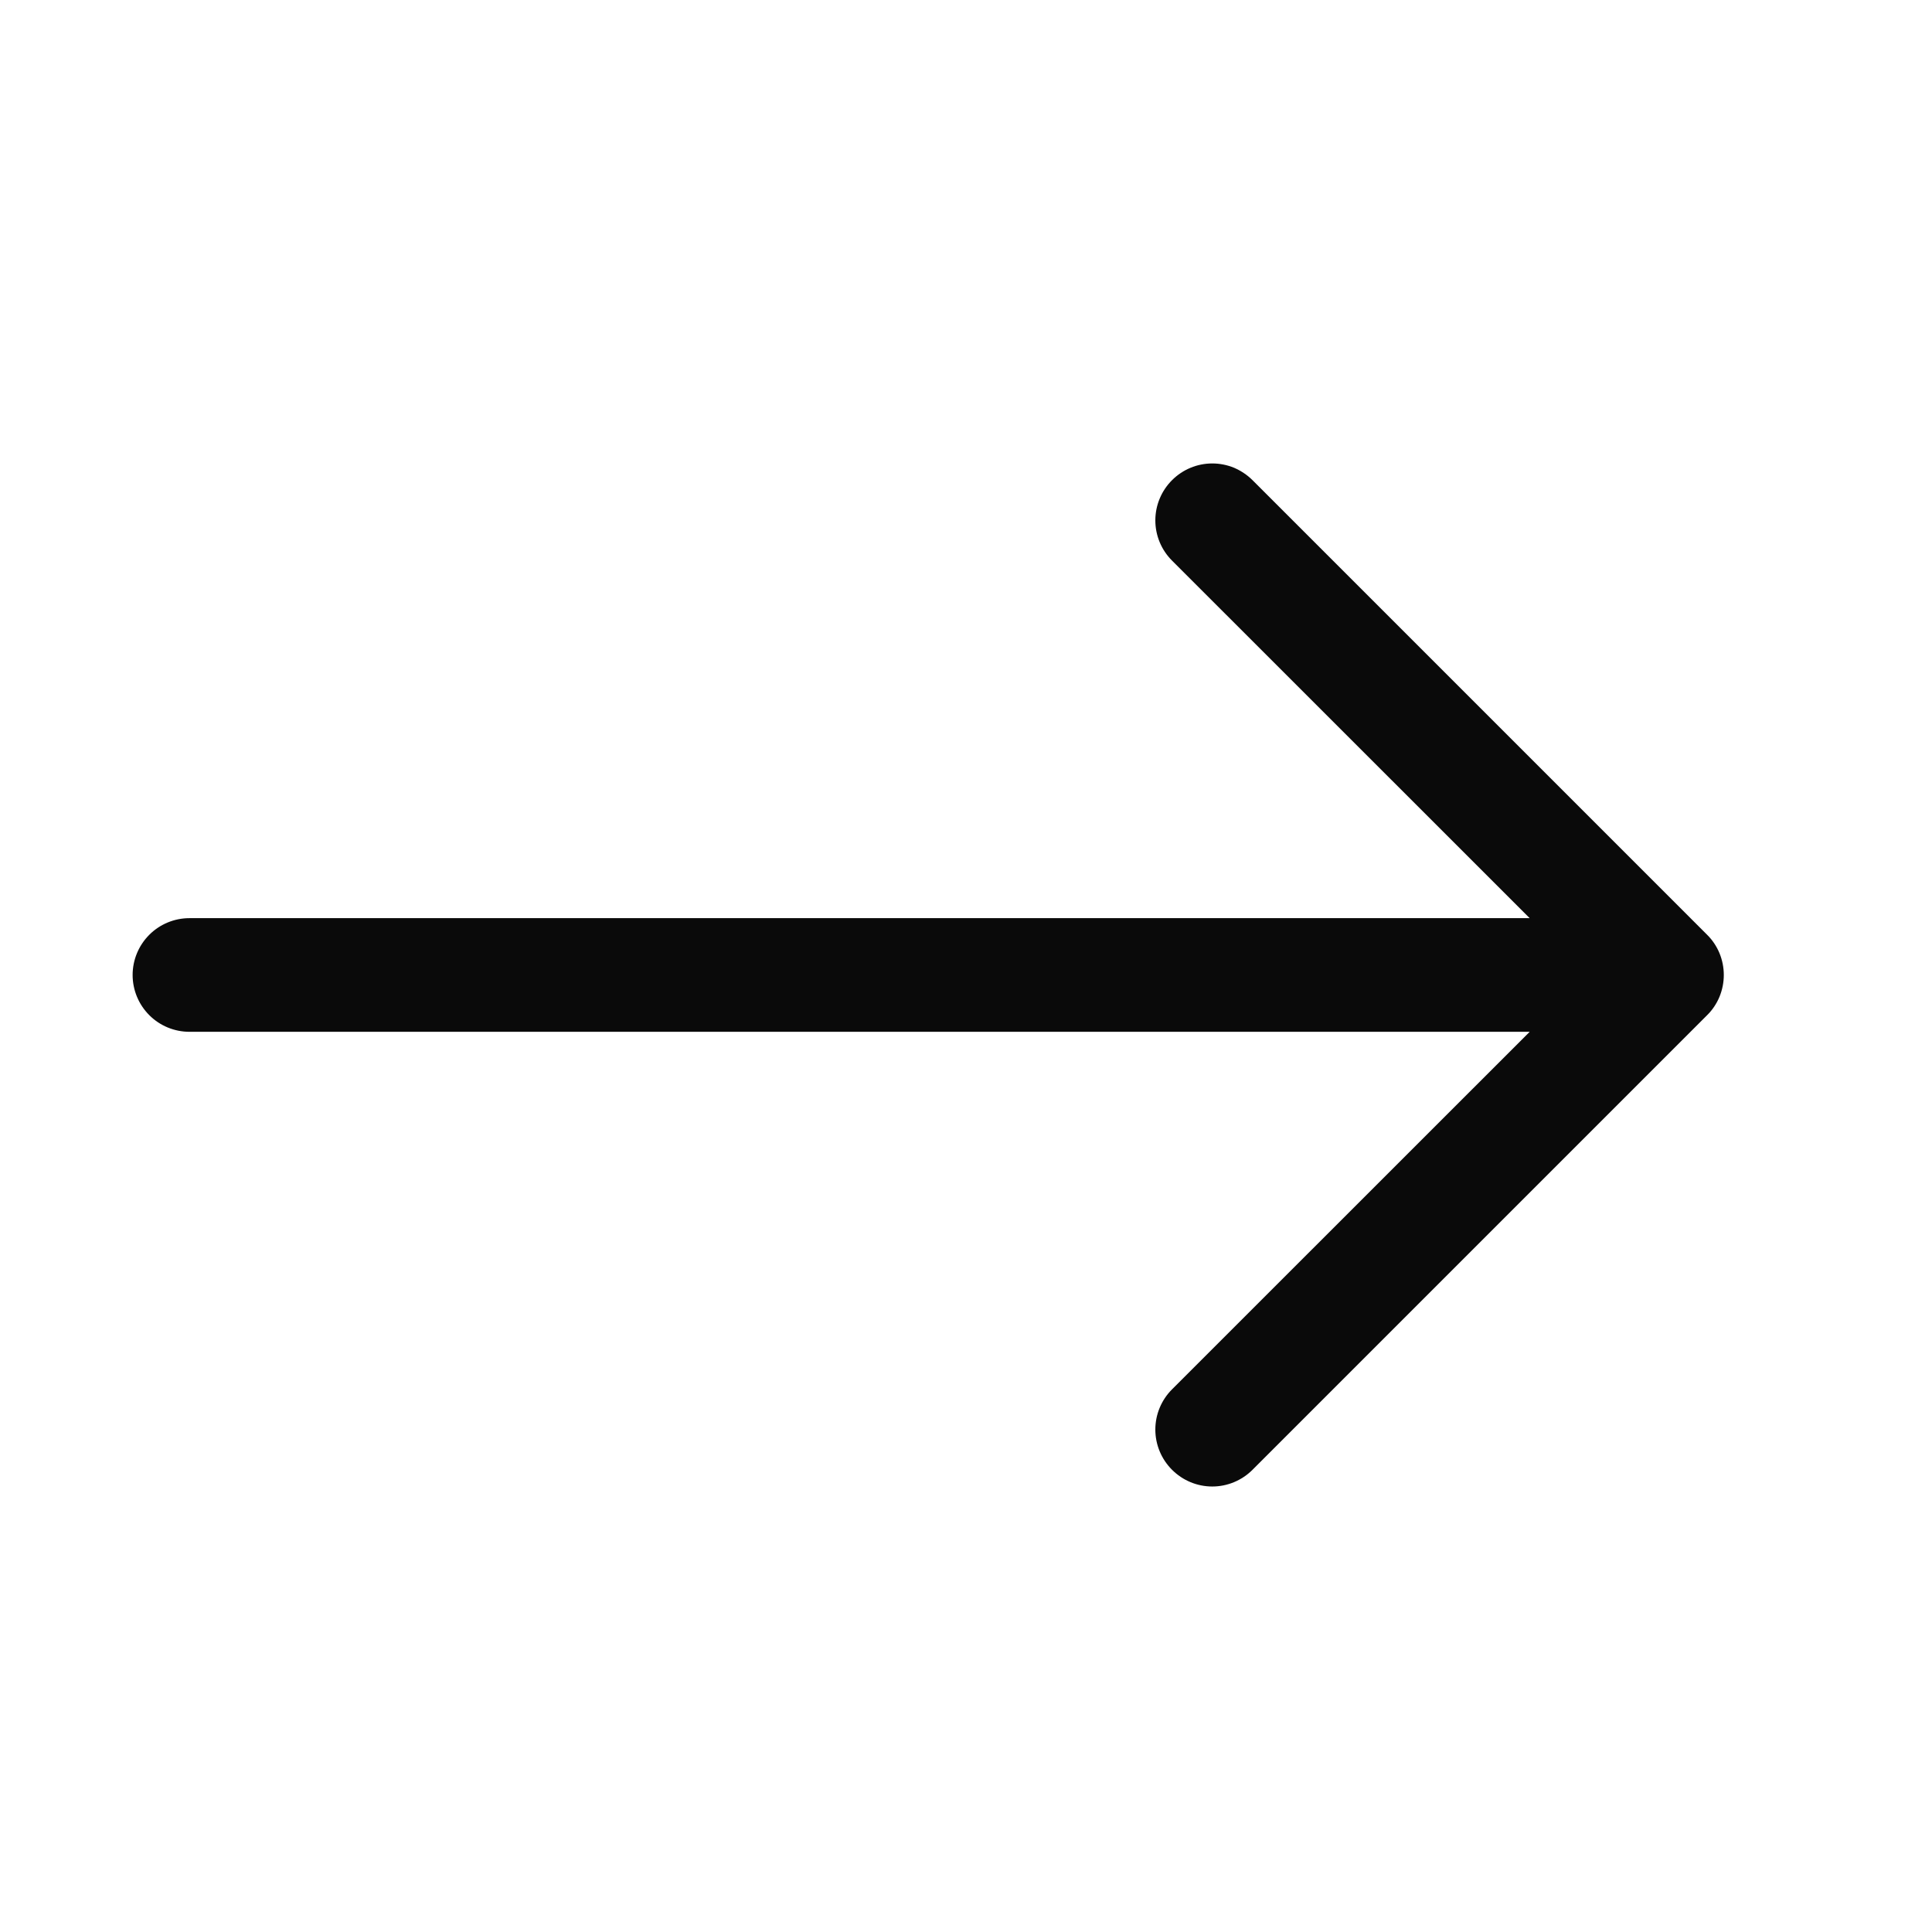 <svg width="17" height="17" viewBox="0 0 17 17" fill="none" xmlns="http://www.w3.org/2000/svg">
<g id="bi:arrow-up">
<path id="Vector" fill-rule="evenodd" clip-rule="evenodd" d="M1.167 8.579C1.167 8.712 1.22 8.839 1.314 8.933C1.407 9.026 1.534 9.079 1.667 9.079L13.46 9.079L10.313 12.225C10.219 12.319 10.166 12.446 10.166 12.579C10.166 12.712 10.219 12.839 10.313 12.933C10.407 13.027 10.534 13.08 10.667 13.08C10.8 13.08 10.927 13.027 11.021 12.933L15.021 8.933C15.068 8.887 15.105 8.831 15.13 8.771C15.155 8.71 15.168 8.645 15.168 8.579C15.168 8.513 15.155 8.448 15.13 8.387C15.105 8.327 15.068 8.271 15.021 8.225L11.021 4.225C10.975 4.179 10.919 4.142 10.859 4.116C10.798 4.091 10.733 4.078 10.667 4.078C10.534 4.078 10.407 4.131 10.313 4.225C10.219 4.319 10.166 4.446 10.166 4.579C10.166 4.712 10.219 4.839 10.313 4.933L13.46 8.079L1.667 8.079C1.534 8.079 1.407 8.132 1.314 8.225C1.22 8.319 1.167 8.446 1.167 8.579Z" fill="#0A0A0A"/>
</g>
</svg>
